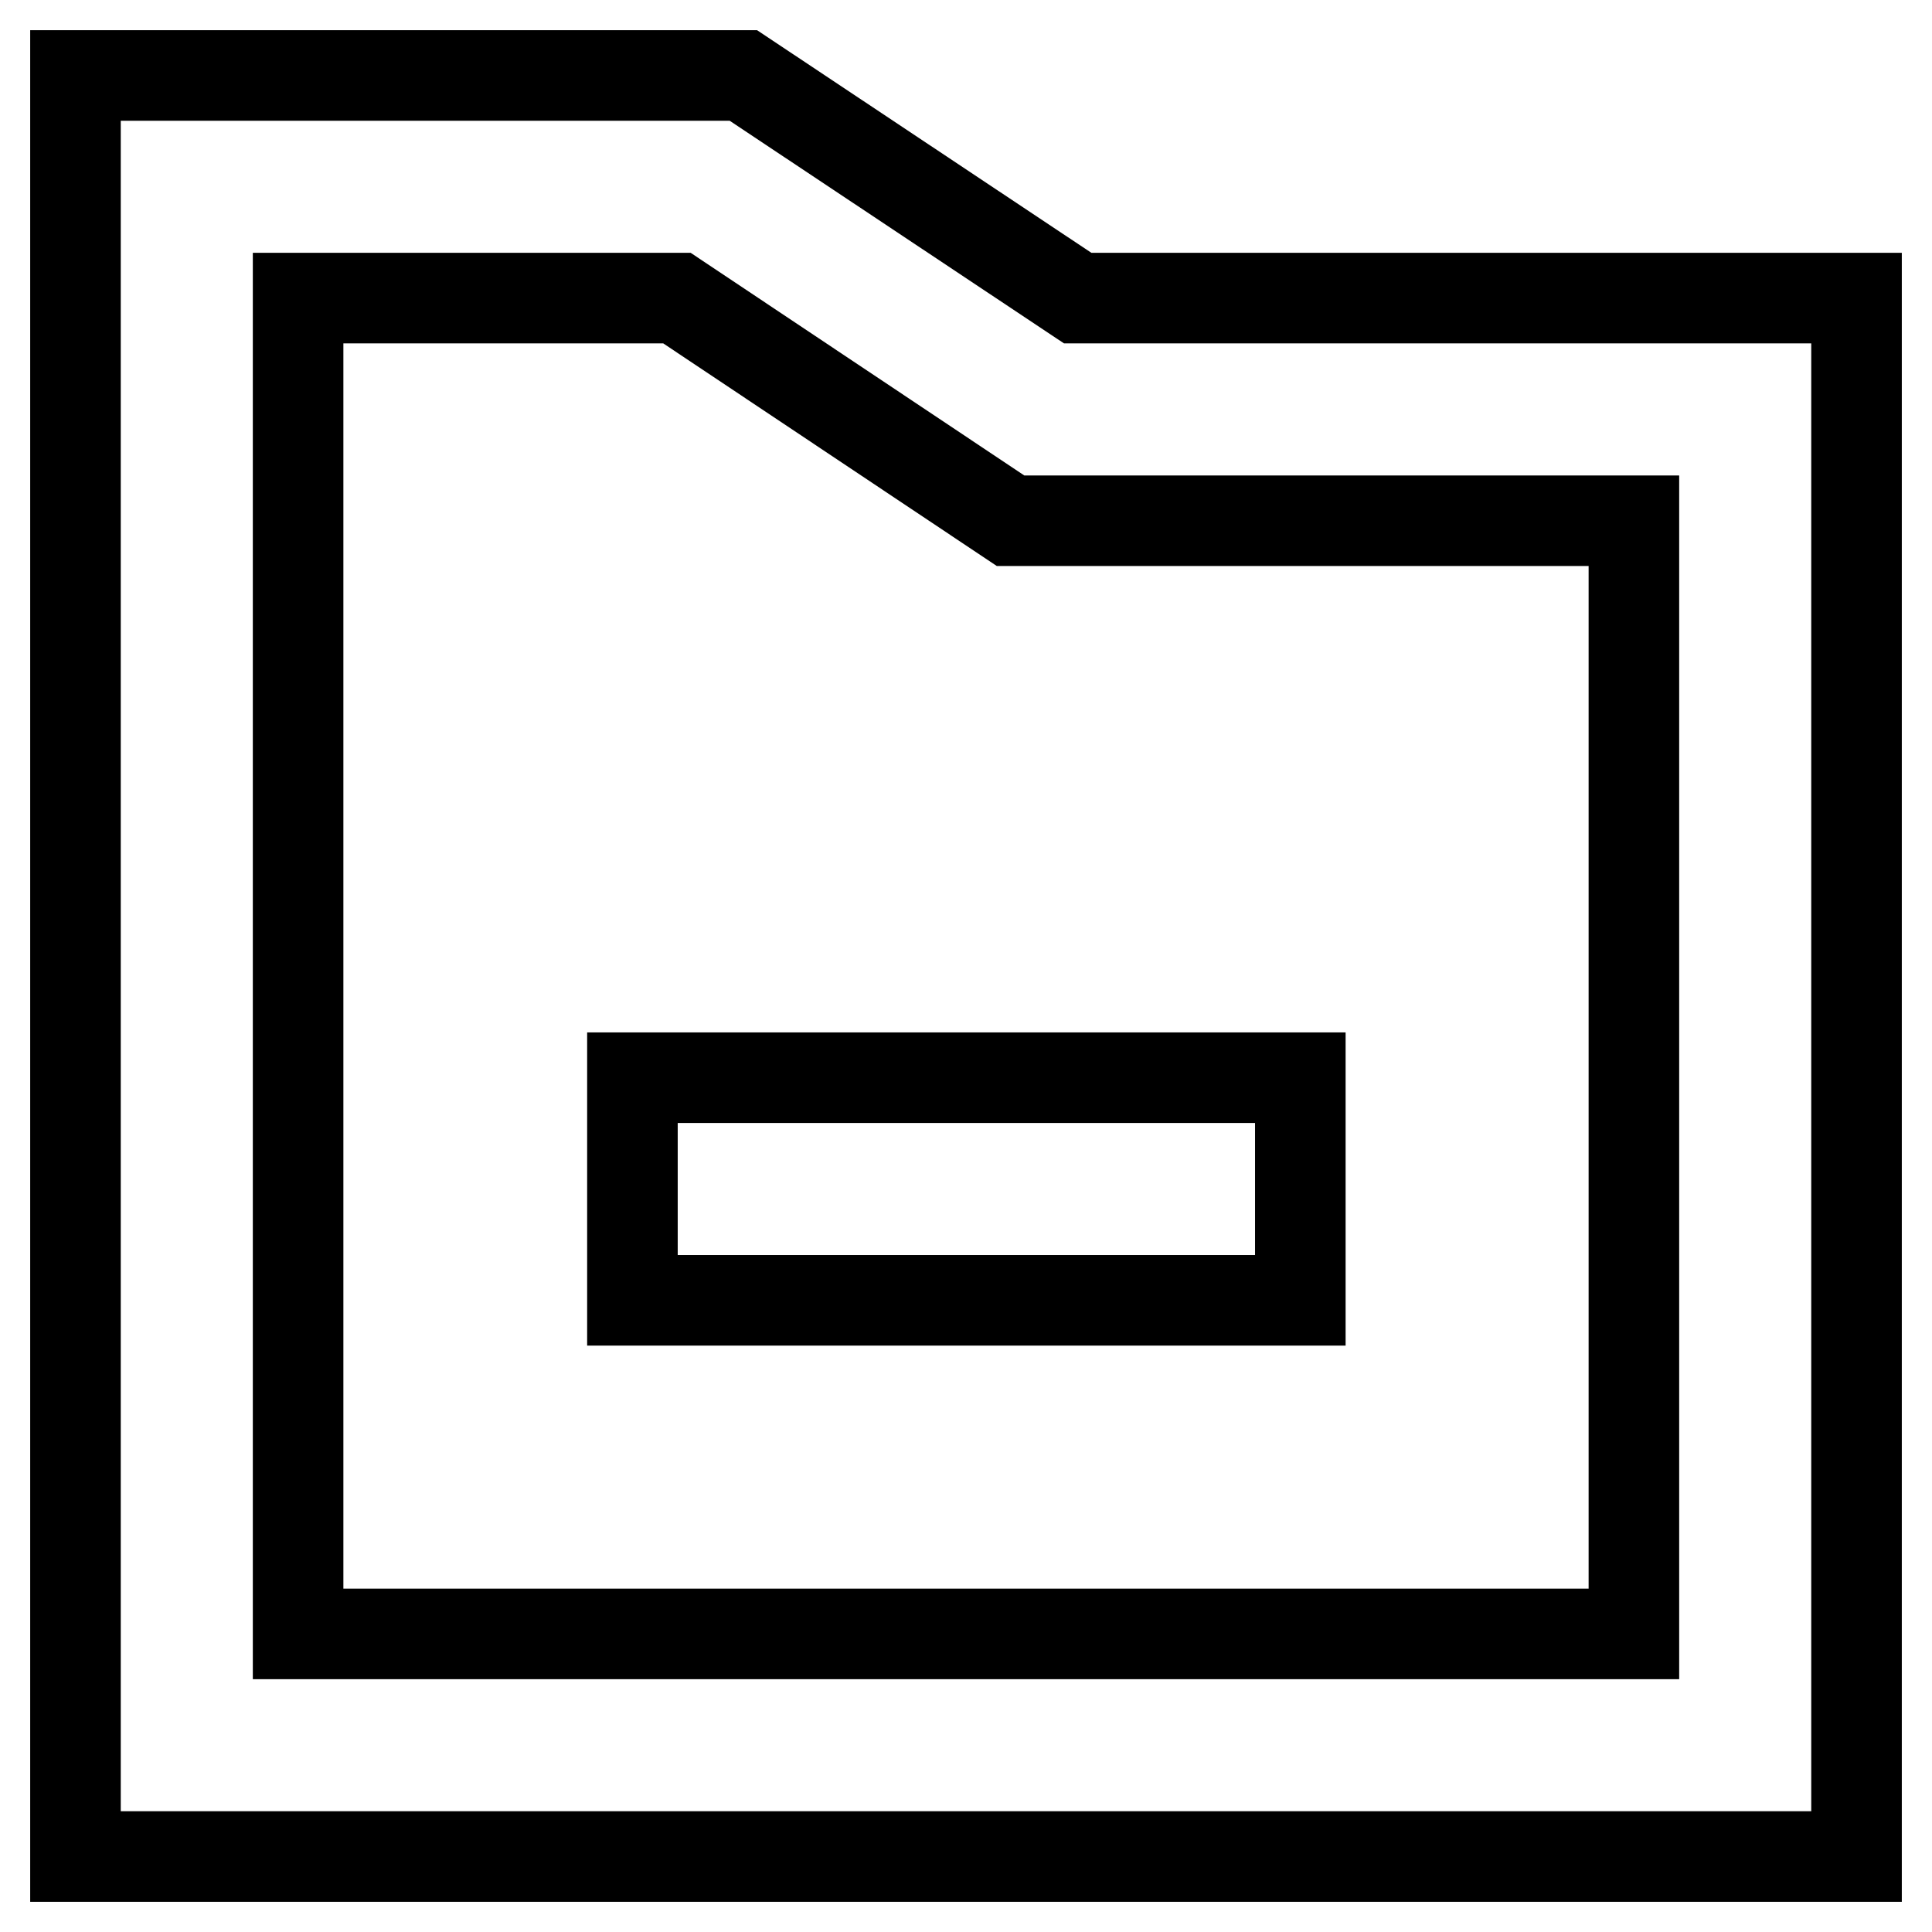 <?xml version="1.0" encoding="utf-8"?>
<!-- Svg Vector Icons : http://www.onlinewebfonts.com/icon -->
<!DOCTYPE svg PUBLIC "-//W3C//DTD SVG 1.1//EN" "http://www.w3.org/Graphics/SVG/1.1/DTD/svg11.dtd">
<svg version="1.1" xmlns="http://www.w3.org/2000/svg" xmlns:xlink="http://www.w3.org/1999/xlink" x="0px" y="0px" viewBox="0 0 256 256" enable-background="new 0 0 256 256" xml:space="preserve">
<g> <path stroke-width="12" fill-opacity="0" stroke="#000000"  d="M246,246H10V10h88.5l44.3,29.5H246V246L246,246z M39.5,216.5h177V69h-82.6L89.7,39.5H39.5V216.5L39.5,216.5 z"/> <path stroke-width="12" fill-opacity="0" stroke="#000000"  d="M83.8,142.8h88.5v29.5H83.8V142.8z"/></g>
</svg>